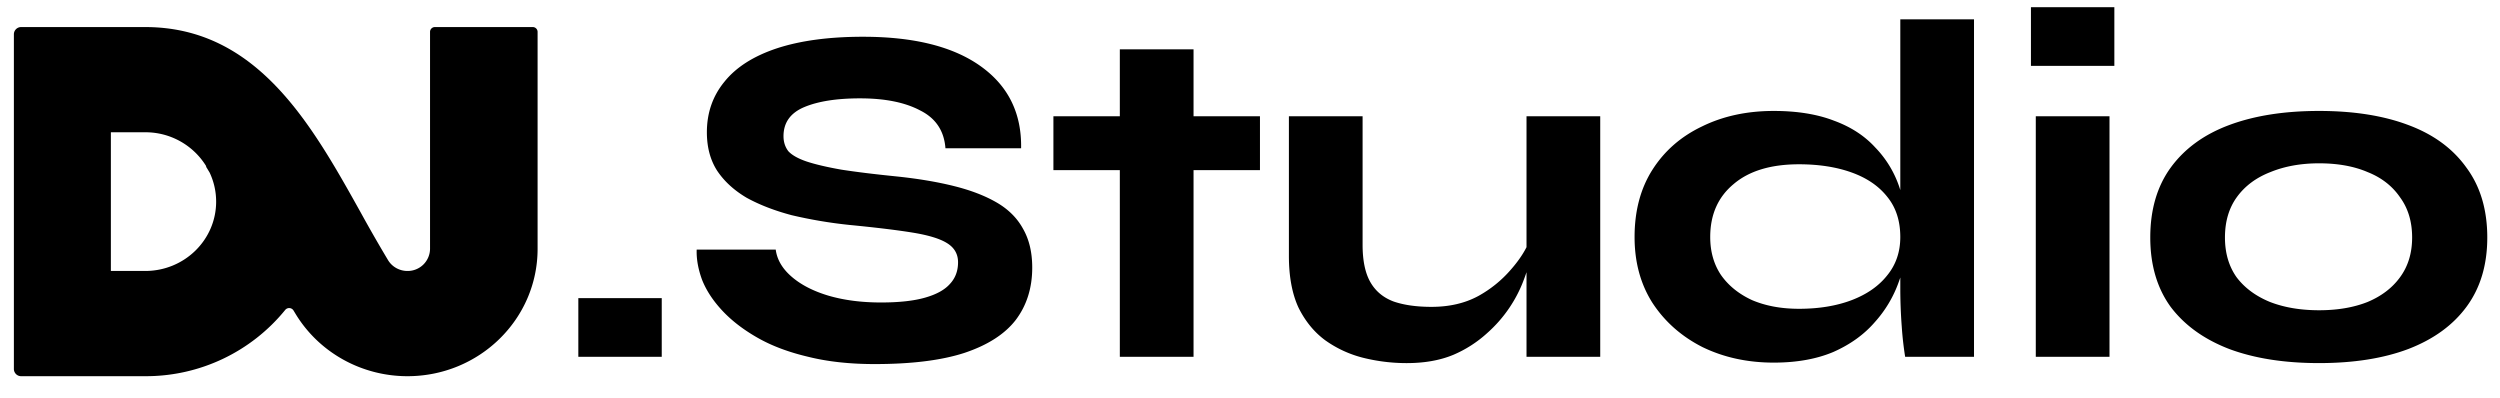 <svg xmlns="http://www.w3.org/2000/svg" width="132" height="21" fill="none"><g clip-path="url(#a)" fill="#000"><path d="M34.94 15.74v3.099h-4.404V15.74h4.404Zm1.845-2.56h4.174c.068.53.35 1.008.844 1.434.495.427 1.144.76 1.946.999.82.239 1.741.358 2.765.358.956 0 1.733-.085 2.33-.256.598-.17 1.033-.41 1.306-.717.29-.307.435-.69.435-1.152 0-.426-.188-.76-.563-.998-.375-.24-.981-.427-1.818-.564-.836-.136-1.963-.273-3.38-.41a24.214 24.214 0 0 1-3.02-.511c-.905-.24-1.699-.546-2.382-.922-.665-.393-1.186-.87-1.561-1.434-.359-.563-.538-1.237-.538-2.022 0-1.024.307-1.912.922-2.663.614-.768 1.536-1.357 2.765-1.767 1.246-.41 2.765-.614 4.557-.614 2.697 0 4.77.52 6.221 1.562 1.451 1.04 2.16 2.483 2.126 4.327H49.92c-.069-.922-.513-1.588-1.332-1.997-.802-.427-1.86-.64-3.175-.64-1.229 0-2.21.153-2.944.46-.734.308-1.1.82-1.1 1.537 0 .307.085.571.255.793.188.205.504.384.948.538.46.154 1.075.299 1.843.435.768.12 1.74.24 2.919.359 1.143.119 2.159.29 3.046.512.888.222 1.639.512 2.253.87.615.359 1.076.82 1.383 1.383.324.563.486 1.246.486 2.048 0 1.075-.29 1.997-.87 2.765-.58.751-1.485 1.331-2.714 1.741-1.212.393-2.79.589-4.736.589-1.315 0-2.484-.128-3.508-.384-1.024-.24-1.912-.572-2.663-.999-.75-.426-1.374-.904-1.869-1.433-.495-.53-.853-1.076-1.075-1.639-.205-.563-.299-1.092-.282-1.587ZM55.62 6.14h10.906v2.842H55.62V6.14Zm3.507-3.534h3.892V18.84h-3.892V2.606ZM84.49 18.839H80.6v-12.7h3.892v12.7Zm-3.712-6.196.026.947c-.034.256-.137.615-.307 1.075a7.057 7.057 0 0 1-1.971 2.919 6.345 6.345 0 0 1-1.793 1.152c-.7.29-1.519.436-2.458.436a9.463 9.463 0 0 1-2.304-.282 5.93 5.93 0 0 1-1.997-.922c-.58-.427-1.05-.998-1.408-1.715-.342-.734-.512-1.647-.512-2.74V6.14h3.891v6.784c0 .837.137 1.494.41 1.972.273.478.683.82 1.229 1.024.546.188 1.212.282 1.997.282.939 0 1.758-.188 2.458-.564a6.24 6.24 0 0 0 1.74-1.408c.479-.546.812-1.075 1-1.587Zm12.876 6.503c-1.383 0-2.637-.273-3.763-.82-1.11-.563-1.99-1.34-2.638-2.33-.631-.99-.947-2.15-.947-3.481 0-1.383.316-2.57.947-3.559.632-.99 1.502-1.75 2.612-2.279 1.11-.546 2.372-.819 3.789-.819 1.229 0 2.287.17 3.175.512.887.324 1.613.794 2.176 1.408a5.532 5.532 0 0 1 1.28 2.1c.273.802.41 1.68.41 2.637 0 .785-.145 1.57-.435 2.355a6.325 6.325 0 0 1-1.28 2.15c-.564.65-1.29 1.17-2.177 1.563-.887.375-1.937.563-3.149.563Zm1.331-2.842c1.059 0 1.989-.154 2.791-.46.802-.308 1.425-.743 1.87-1.307.46-.563.69-1.237.69-2.022 0-.854-.23-1.562-.69-2.125-.445-.564-1.068-.99-1.87-1.28-.802-.29-1.732-.436-2.79-.436-1.486 0-2.638.35-3.457 1.05-.82.683-1.229 1.613-1.229 2.79 0 .769.188 1.434.563 1.998.393.563.939 1.007 1.639 1.331.717.307 1.544.461 2.483.461Zm5.351-15.285h3.892v17.82h-3.636a17.632 17.632 0 0 1-.179-1.588 26.82 26.82 0 0 1-.077-1.997V1.02Zm11.302-.64v3.098h-4.404V.379h4.404Zm-4.148 5.76h3.892v12.7h-3.892v-12.7Zm14.955 13.032c-1.826 0-3.405-.247-4.736-.742-1.332-.512-2.364-1.255-3.098-2.227-.717-.99-1.076-2.21-1.076-3.662 0-1.468.359-2.697 1.076-3.687.734-1.007 1.766-1.758 3.098-2.253 1.331-.495 2.91-.742 4.736-.742 1.827 0 3.397.247 4.711.742 1.332.495 2.356 1.246 3.073 2.253.733.99 1.1 2.22 1.1 3.687 0 1.451-.367 2.671-1.1 3.662-.717.972-1.741 1.715-3.073 2.227-1.314.495-2.884.742-4.711.742Zm0-2.79c.973 0 1.827-.145 2.561-.436.734-.307 1.305-.742 1.715-1.305.427-.58.64-1.28.64-2.1 0-.836-.213-1.544-.64-2.125-.41-.597-.981-1.04-1.715-1.331-.717-.307-1.571-.461-2.561-.461-.955 0-1.809.154-2.56.46-.751.291-1.34.726-1.766 1.307-.427.58-.641 1.297-.641 2.15 0 .82.205 1.52.615 2.1.426.563 1.015.998 1.766 1.305.751.29 1.613.436 2.586.436Z"/><path fill-rule="evenodd" clip-rule="evenodd" d="M1.115 1.429a.382.382 0 0 0-.382.382v17.67c0 .21.171.382.382.382H7.67a9.482 9.482 0 0 0 7.388-3.497.27.27 0 0 1 .437.024l.114.188c1.239 2.037 3.482 3.285 5.905 3.285 3.795 0 6.871-3.01 6.871-6.722V1.681a.255.255 0 0 0-.258-.252h-5.162a.255.255 0 0 0-.259.252v11.46a1.18 1.18 0 0 1-1.192 1.166c-.42 0-.81-.216-1.024-.57a78.884 78.884 0 0 1-1.45-2.528c-2.578-4.622-5.455-9.78-11.37-9.78H1.115Zm4.739 5.555v7.323h1.815c2.067 0 3.743-1.639 3.743-3.661a3.58 3.58 0 0 0-.343-1.533l-.188-.31a.01.01 0 0 1 .003-.013.01.01 0 0 0 .004-.014 3.758 3.758 0 0 0-3.219-1.792H5.854Z"/></g><defs><clipPath id="a"><path fill="#fff" transform="translate(.5 .296)" d="M0 0h131v19.899H0z"/></clipPath></defs></svg>